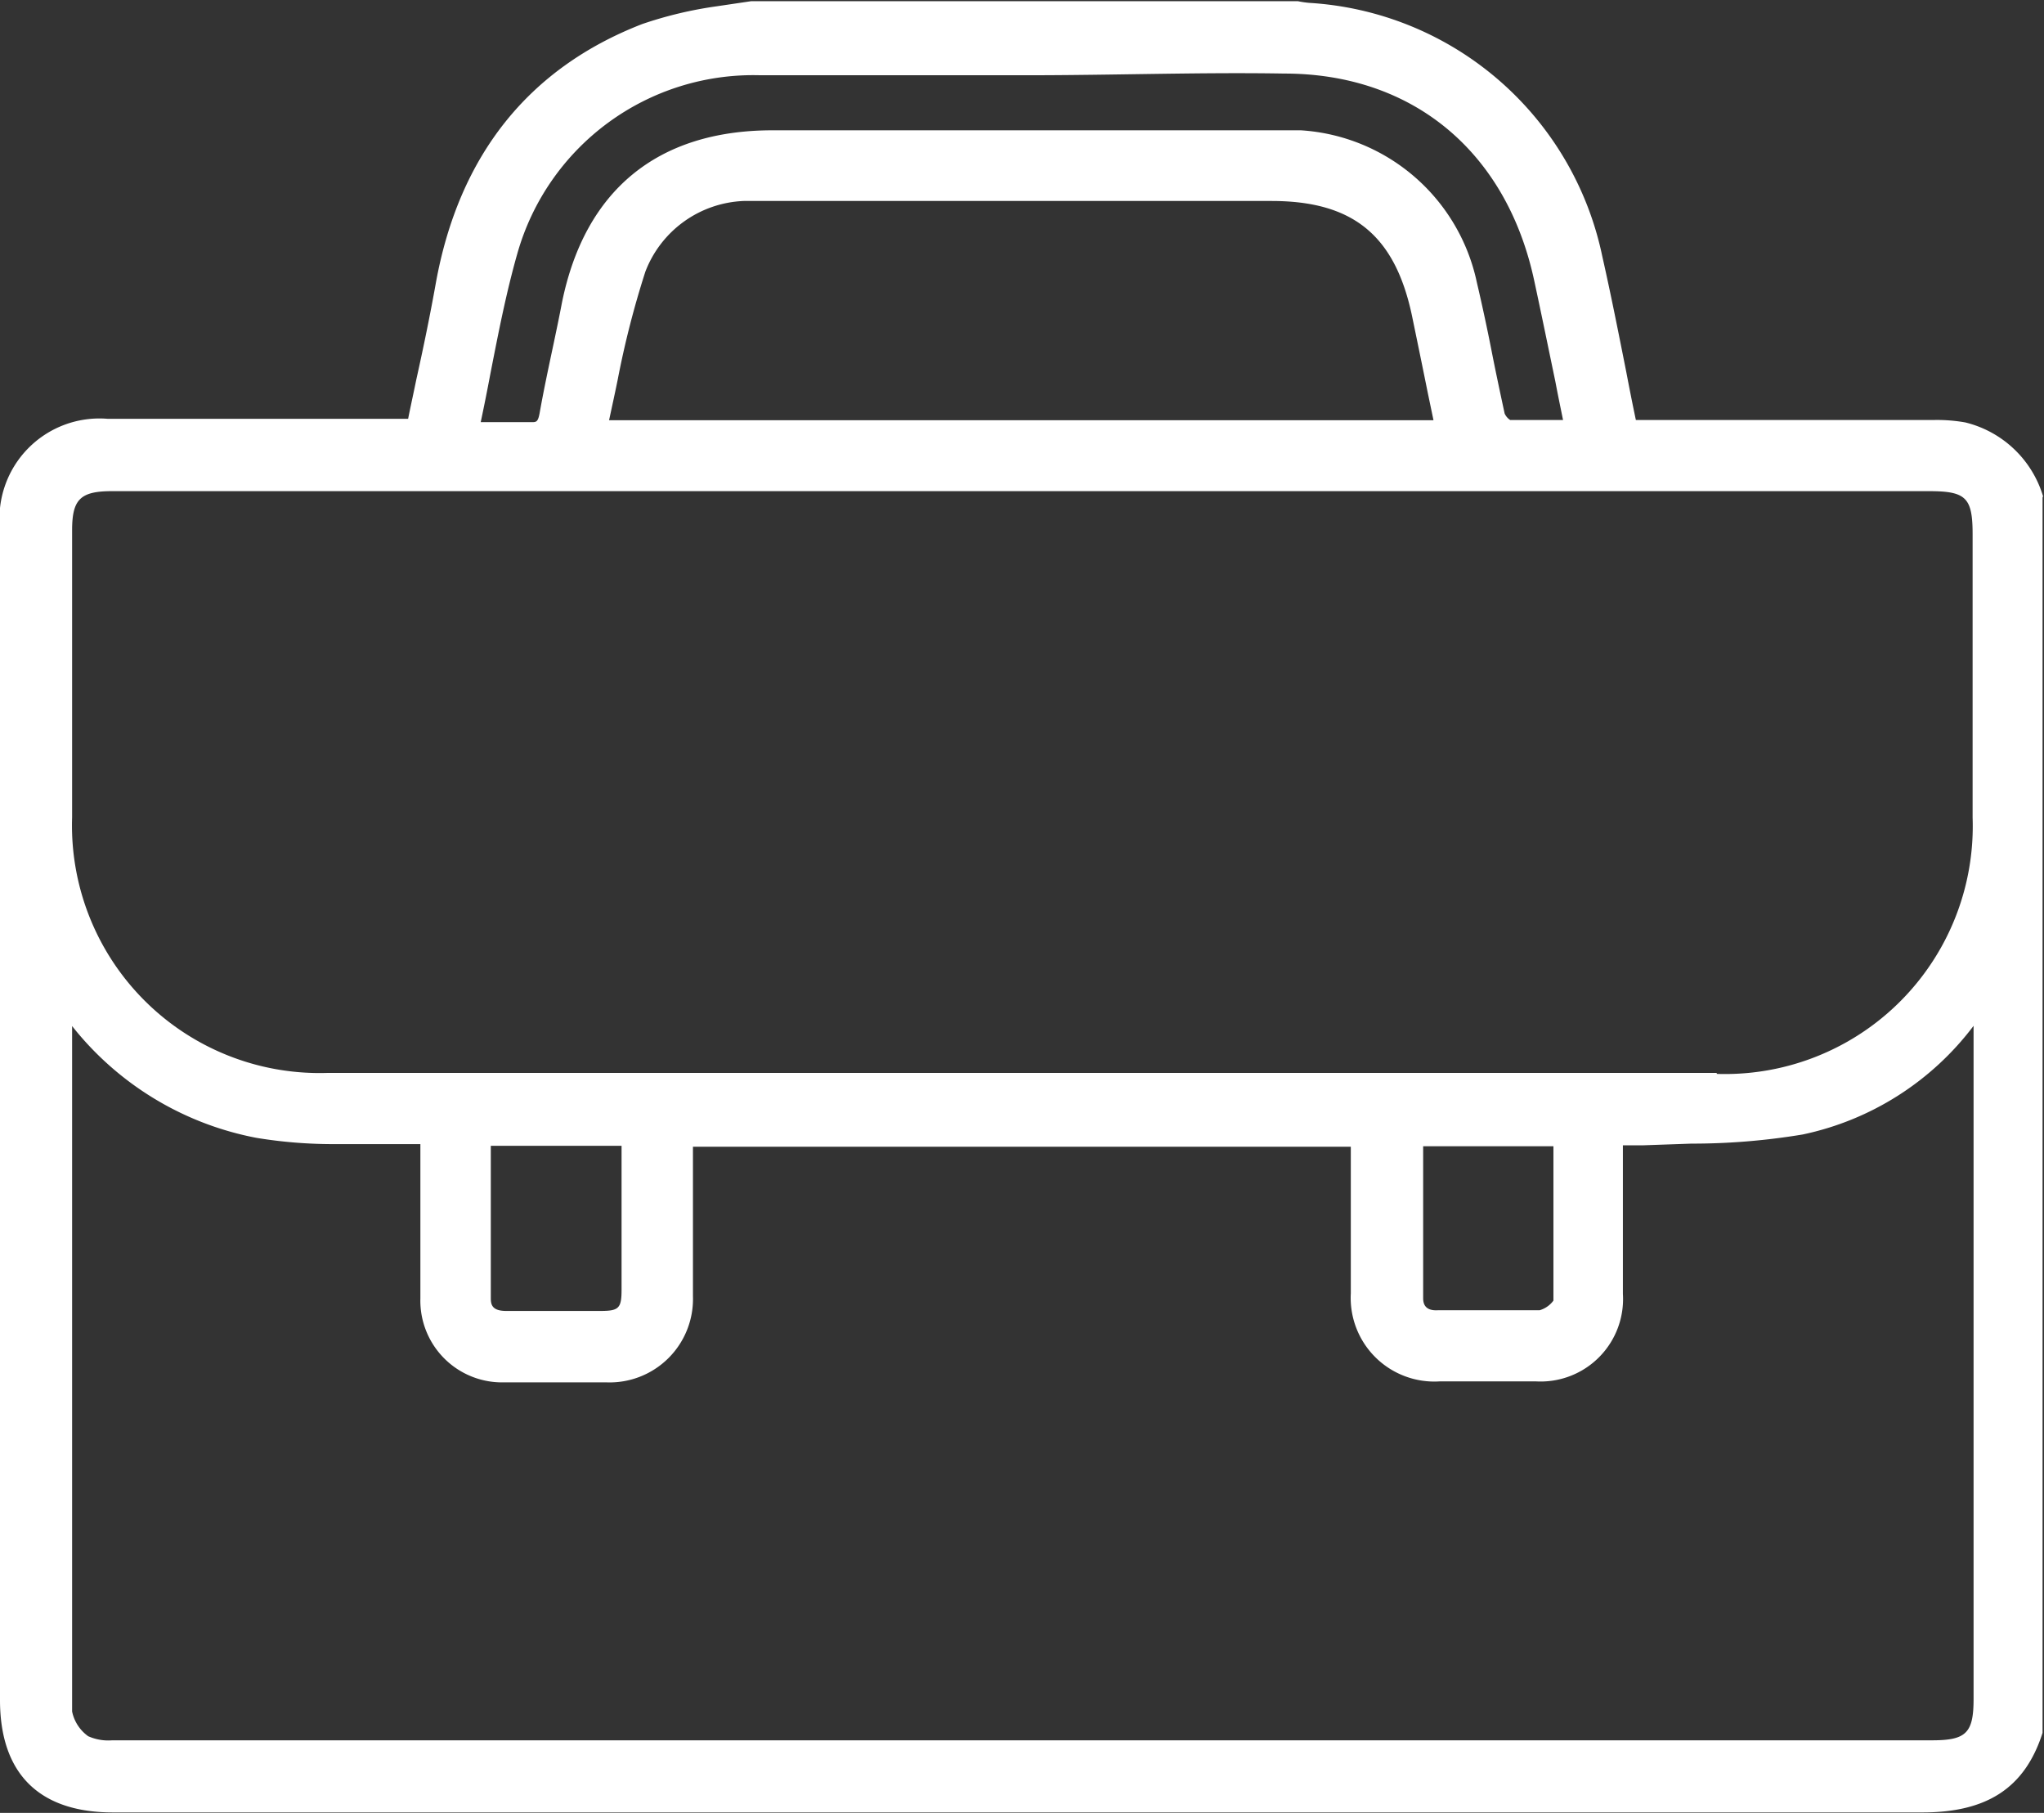<svg xmlns="http://www.w3.org/2000/svg" viewBox="0 0 85.04 75.41"><rect x="0" y="0" width="85.04" height="75.41" fill="#333333" stroke="none"/><defs><style>.cls-1{fill:#fff;}</style></defs><g id="Layer_2" data-name="Layer 2"><g id="Layer_1-2" data-name="Layer 1"><path class="cls-1" d="M85,20.64a4.49,4.49,0,0,0-3.24-3.07,6.79,6.79,0,0,0-1.29-.1H68.06c-.14-.66-.27-1.32-.4-2-.33-1.66-.64-3.23-1-4.82A13.27,13.27,0,0,0,54.48.12,4,4,0,0,1,54,.05l-.24,0H31.25L29.83.26A16.75,16.75,0,0,0,26.72,1C22,2.83,19.09,6.46,18.13,11.79c-.24,1.34-.51,2.65-.81,4-.11.54-.23,1.08-.34,1.63H4.47A4.16,4.16,0,0,0,0,22V70.71c0,3.06,1.62,4.68,4.7,4.68H60.9c7.68,0,13.56,0,19.08,0h0c2.67,0,4.26-1,5-3.31l0,0V20.7ZM25.7,15.79a38.27,38.27,0,0,1,1.15-4.49,4.58,4.58,0,0,1,4.09-2.94c.4,0,.81,0,1.2,0H52.9c3.38,0,5.13,1.42,5.84,4.75.22,1.06.44,2.13.66,3.22l.24,1.15H25.34C25.47,16.88,25.59,16.33,25.7,15.79Zm39,1.68H64c-.47,0-.83,0-1.17,0a.62.62,0,0,1-.23-.27c-.19-.88-.38-1.77-.55-2.64s-.39-1.89-.61-2.83a8,8,0,0,0-7.32-6.31c-.37,0-.78,0-1.26,0H32.14c-4.78,0-7.81,2.49-8.76,7.17-.11.58-.23,1.15-.35,1.72-.2.94-.41,1.92-.58,2.88-.07.37-.14.37-.34.37h-.06c-.29,0-.6,0-1,0H20c.14-.66.27-1.31.4-2,.34-1.74.66-3.38,1.12-5a10.2,10.2,0,0,1,10.1-7.43c3.83,0,7.58,0,11.15,0S50,3,53.43,3.06c5.36,0,9.25,3.26,10.4,8.61.3,1.39.58,2.76.88,4.2.1.53.21,1.06.32,1.6ZM59.21,54c0-1.59,0-3.14,0-4.78V47.68h5.42v1.25c0,1.78,0,3.46,0,5.17a1.1,1.1,0,0,1-.57.4c-.56,0-1.17,0-2,0H59.84v.16h0v-.16C59.28,54.54,59.21,54.22,59.21,54ZM20.42,54c0-1.6,0-3.17,0-4.83V47.66h5.44V50.3c0,1.11,0,2.23,0,3.34,0,.78-.11.89-.88.89H21.1v.16h0v-.16C20.48,54.54,20.42,54.28,20.42,54Zm51-9.37H13.59A10.3,10.3,0,0,1,3,34c0-4,0-8,0-11.94,0-1.29.34-1.63,1.66-1.63H80.26c1.54,0,1.81.27,1.81,1.8v3.15c0,2.87,0,5.75,0,8.63A10.31,10.31,0,0,1,71.43,44.67ZM3,45.92V42.68a12.84,12.84,0,0,0,7.67,4.65,19.67,19.67,0,0,0,3.33.26l1.14,0,1,0h1.35V50c0,1.3,0,2.64,0,4A3.4,3.4,0,0,0,21,57.5h4.21a3.47,3.47,0,0,0,3.62-3.58c0-1.3,0-2.62,0-3.9,0-.57,0-1.13,0-1.7V47.7H56.2c0,.18,0,.36,0,.54,0,.68,0,1.36,0,2,0,1.19,0,2.37,0,3.56a3.48,3.48,0,0,0,3.7,3.66h4a3.43,3.43,0,0,0,3.62-3.64c0-1.48,0-3,0-4.49V47.64h.85l2-.07A28,28,0,0,0,75,47.19a12,12,0,0,0,7.11-4.52v28c0,1.42-.31,1.72-1.73,1.72H4.67a2.06,2.06,0,0,1-1-.17A1.68,1.68,0,0,1,3,71.19C3,62.77,3,54.21,3,45.92Z"/></g></g></svg>
